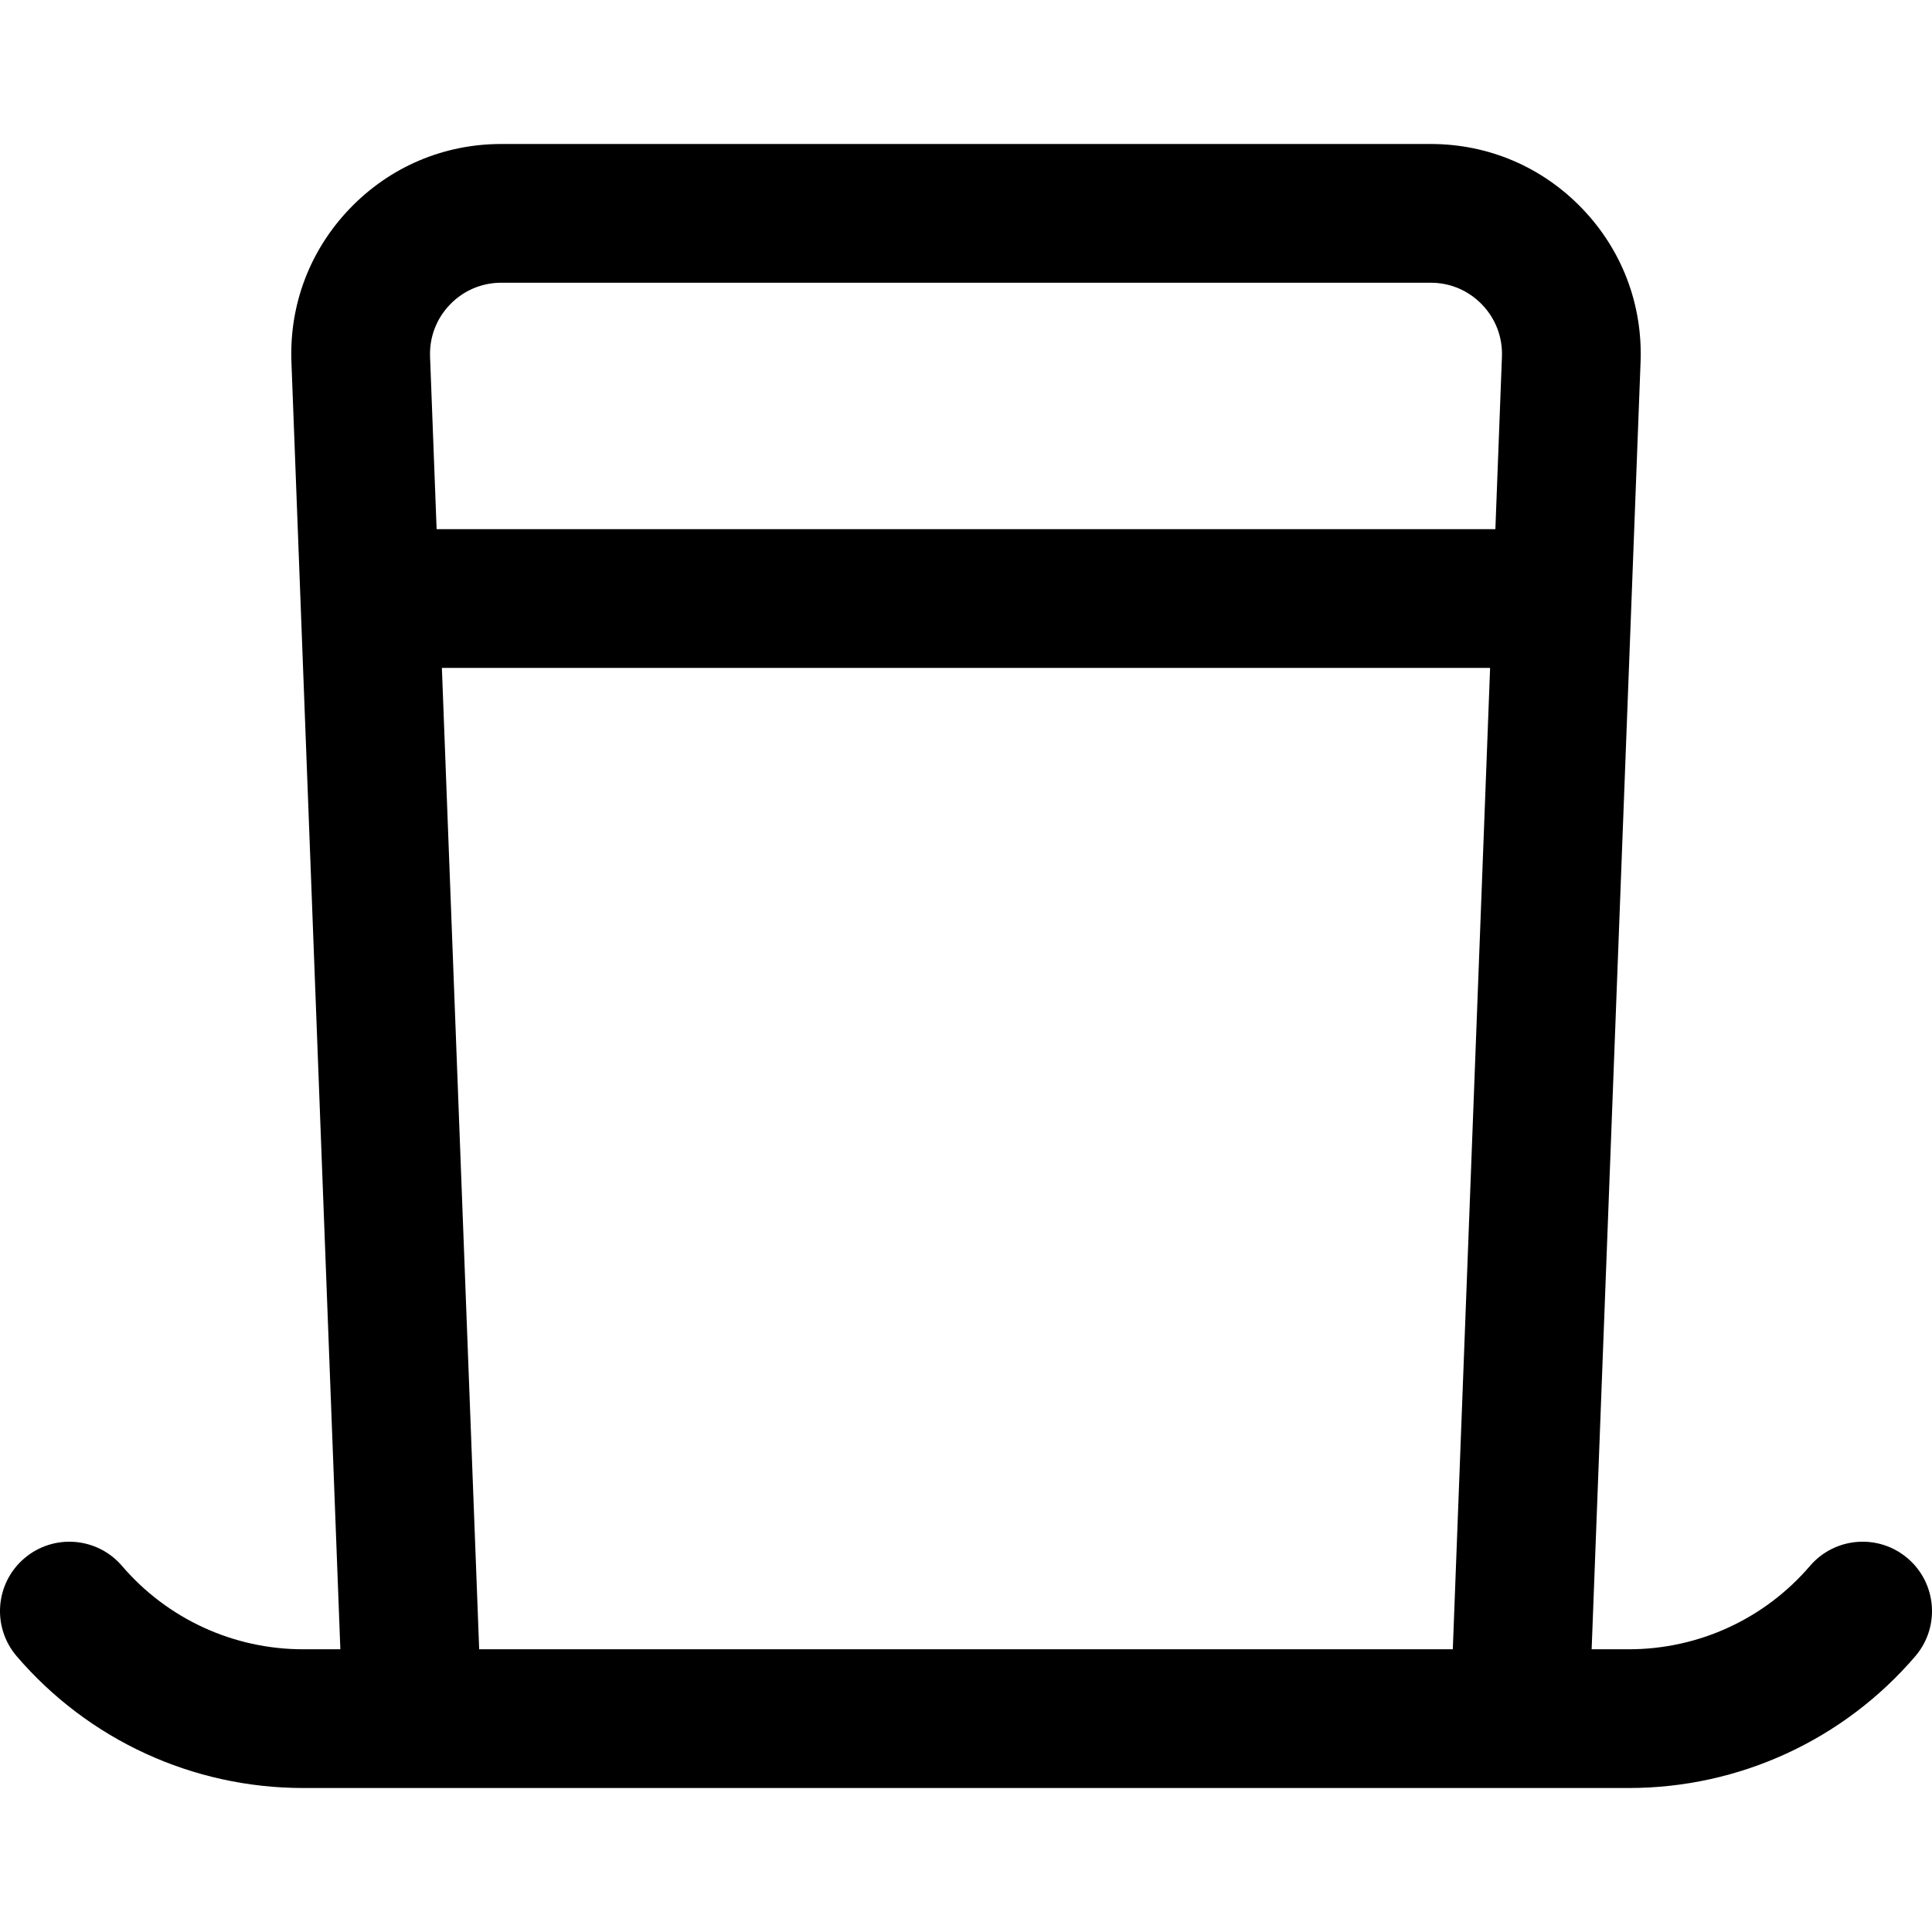 <?xml version="1.0" encoding="iso-8859-1"?>
<!-- Uploaded to: SVG Repo, www.svgrepo.com, Generator: SVG Repo Mixer Tools -->
<svg fill="#000000" height="800px" width="800px" version="1.1" id="Layer_1" xmlns="http://www.w3.org/2000/svg" xmlns:xlink="http://www.w3.org/1999/xlink" 
	 viewBox="0 0 511.999 511.999" xml:space="preserve">
<g>
	<g>
		<path d="M505.574,412.991c-7.711-6.607-19.317-5.708-25.92,2.003c-12.02,14.032-29.509,22.08-47.986,22.08h-9.867l12.966-341.139
			c0.58-15.258-4.933-29.719-15.522-40.719c-10.59-11-24.83-17.057-40.099-17.057H132.853c-15.269,0-29.509,6.058-40.099,17.057
			c-10.59,10.999-16.102,25.463-15.522,40.72l12.965,341.139H80.33c-18.477,0-35.968-8.048-47.986-22.08
			c-6.607-7.711-18.207-8.607-25.92-2.002c-7.711,6.604-8.607,18.209-2.004,25.92c19.014,22.198,46.682,34.928,75.91,34.928h351.338
			c29.229,0,56.897-12.731,75.91-34.928C514.182,431.201,513.285,419.596,505.574,412.991z M385.008,437.075h-258.02l-9.884-260.077
			h277.788L385.008,437.075z M396.29,140.231H115.707l-1.737-45.692c-0.197-5.179,1.675-10.088,5.27-13.823
			c3.596-3.734,8.429-5.791,13.612-5.791h246.293c5.183,0,10.017,2.056,13.612,5.791c3.596,3.734,5.467,8.644,5.27,13.823
			L396.29,140.231z"/>
	</g>
</g>
</svg>